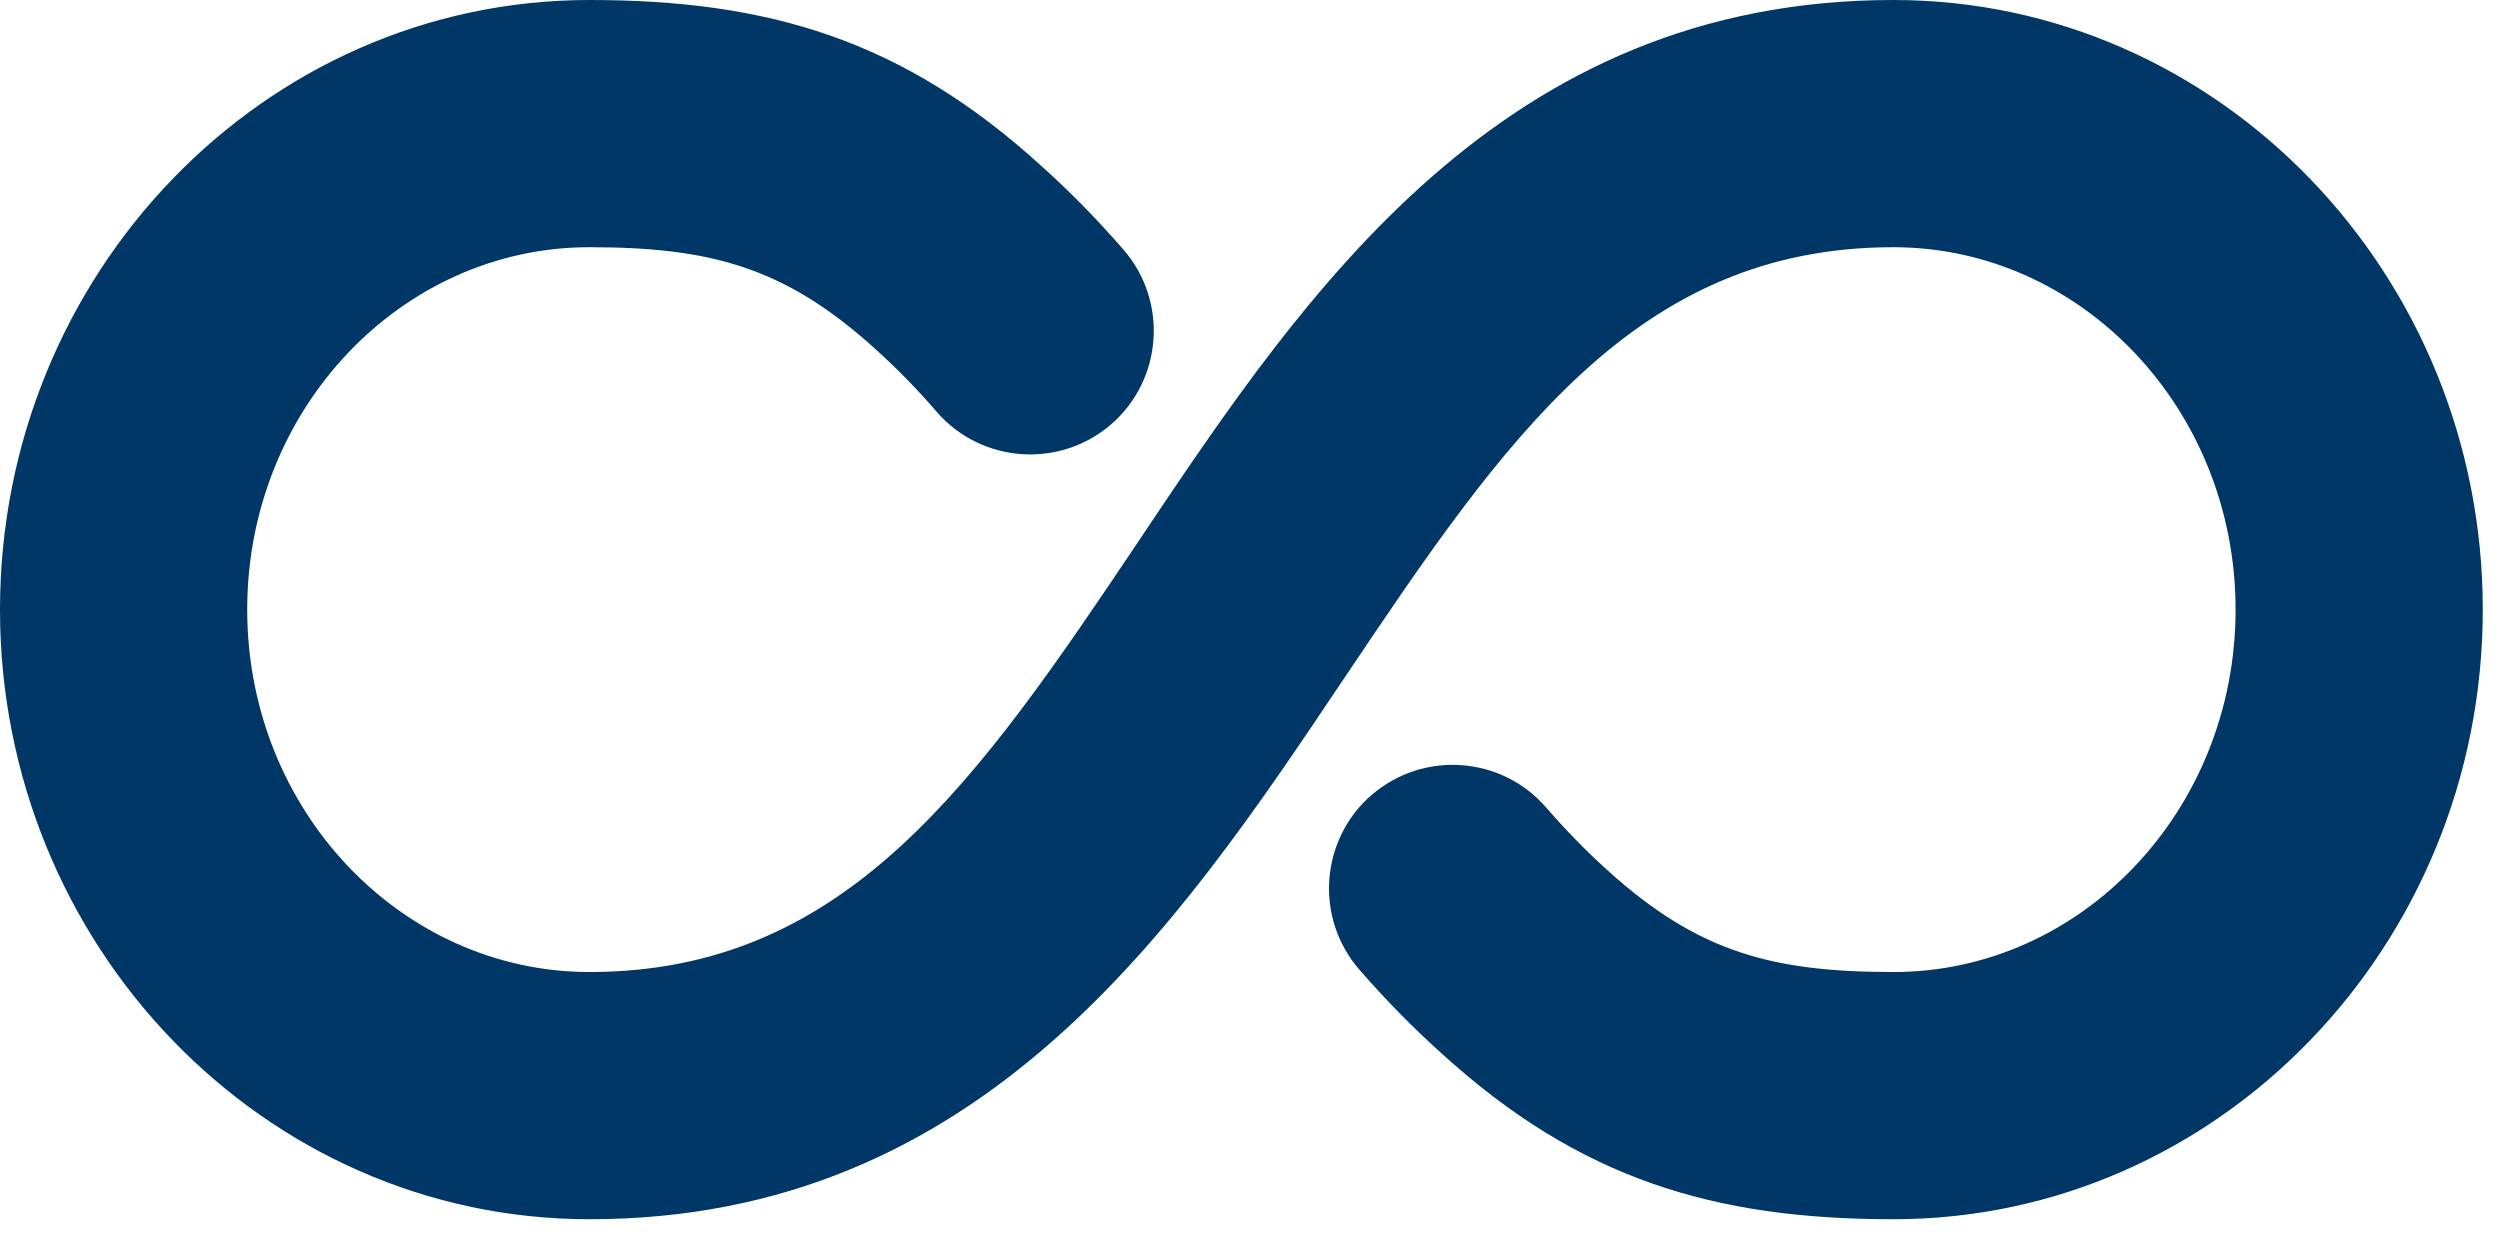 <svg width="26" height="13" viewBox="0 0 26 13" fill="none" xmlns="http://www.w3.org/2000/svg">
<path fill-rule="evenodd" clip-rule="evenodd" d="M6.13 0C7.986 0 9.388 0.412 10.83 1.726C11.127 1.991 11.416 2.288 11.686 2.598C12.15 3.136 12.092 3.949 11.555 4.414C11.018 4.876 10.206 4.819 9.741 4.282C9.543 4.052 9.328 3.832 9.107 3.633L9.106 3.632C8.622 3.192 8.187 2.931 7.728 2.778C7.265 2.623 6.761 2.571 6.128 2.571C4.18 2.571 2.571 4.248 2.571 6.34C2.571 8.432 4.181 10.109 6.13 10.109C8.81 10.109 10.165 8.126 11.844 5.624L11.869 5.586C13.579 3.036 15.615 0 19.692 0C23.08 0 25.821 2.852 25.821 6.34C25.821 9.827 23.08 12.68 19.692 12.68C17.835 12.68 16.433 12.268 14.991 10.954C14.695 10.689 14.405 10.392 14.135 10.082C13.671 9.544 13.729 8.731 14.266 8.266L14.267 8.266C14.804 7.805 15.614 7.861 16.08 8.398C16.278 8.627 16.493 8.848 16.714 9.047L16.715 9.048C17.199 9.488 17.634 9.749 18.093 9.902C18.556 10.057 19.06 10.109 19.694 10.109C21.641 10.109 23.25 8.432 23.25 6.34C23.25 4.248 21.64 2.571 19.692 2.571C17.011 2.571 15.656 4.554 13.978 7.056L13.953 7.093C12.242 9.644 10.206 12.68 6.13 12.68C2.741 12.68 0 9.827 0 6.34C0 2.852 2.741 0 6.13 0Z" fill="#003766"/>
</svg>
